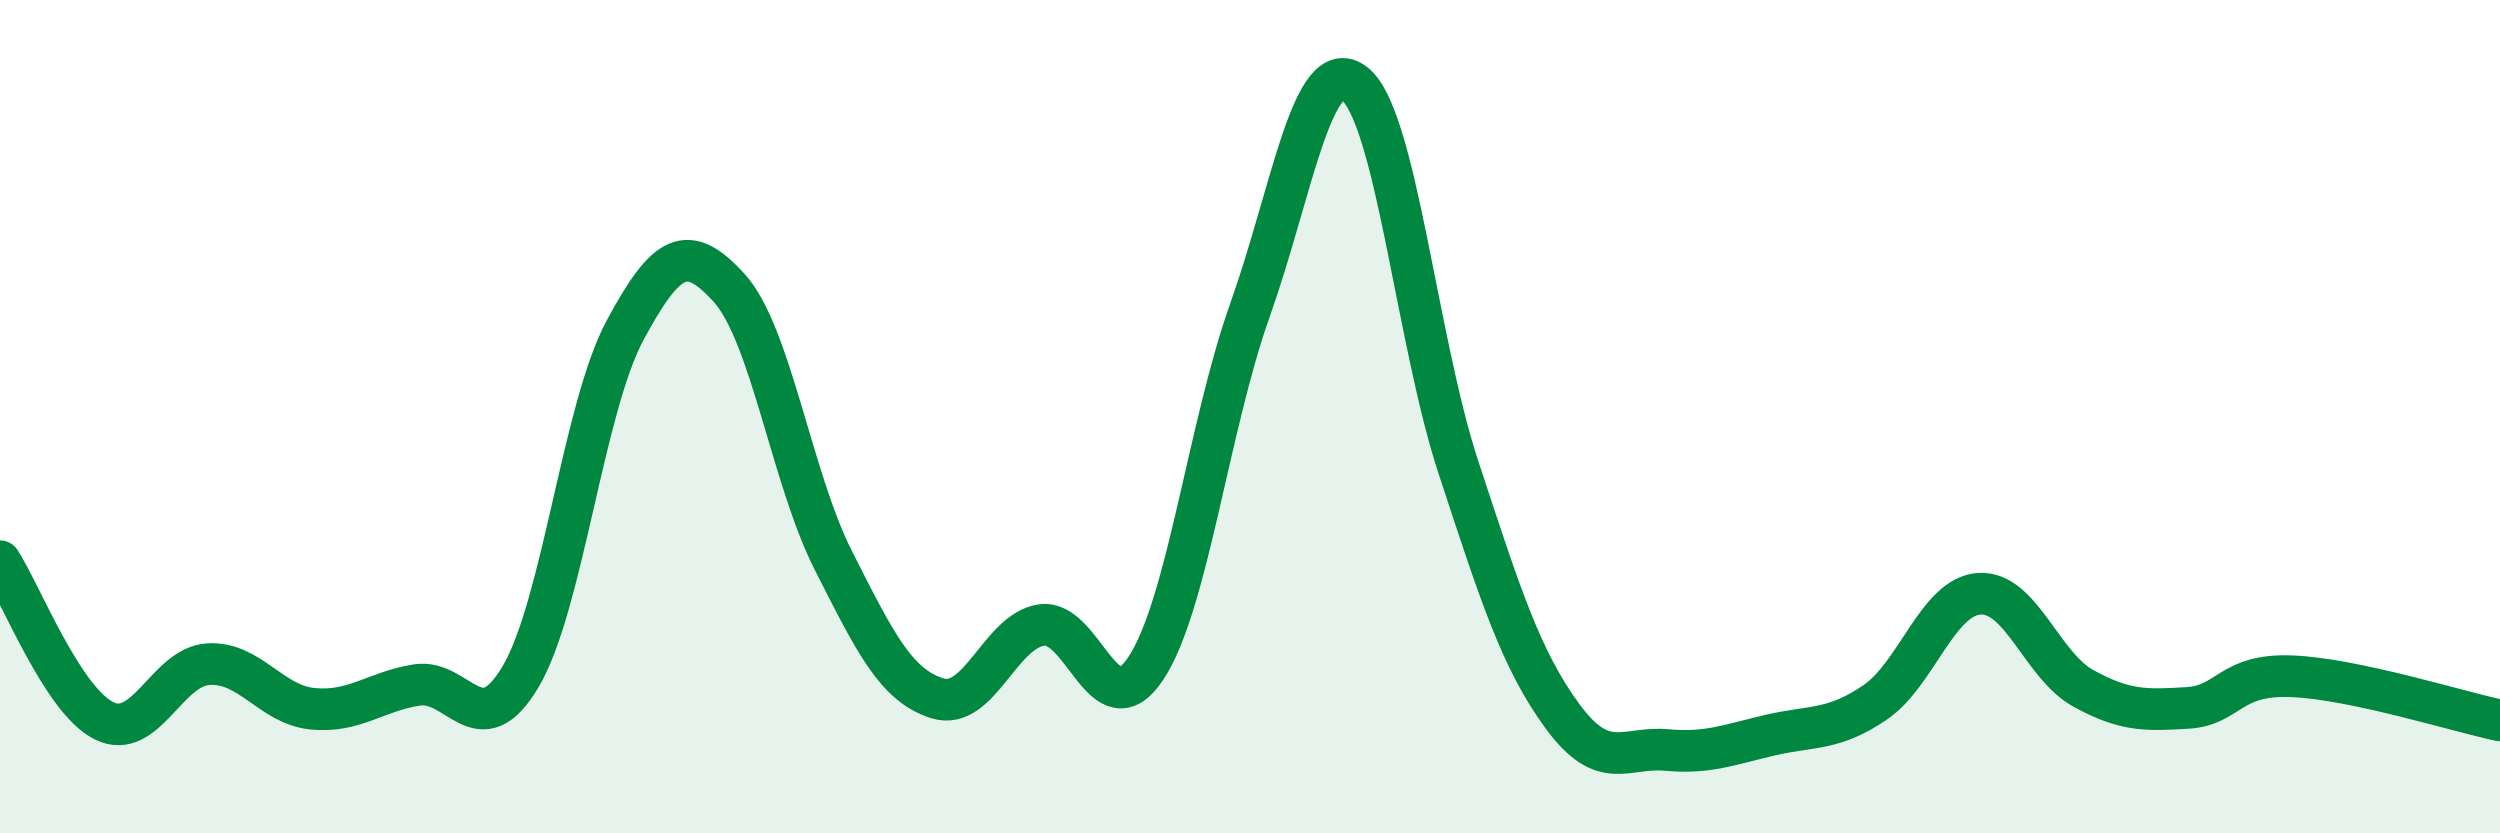 
    <svg width="60" height="20" viewBox="0 0 60 20" xmlns="http://www.w3.org/2000/svg">
      <path
        d="M 0,13.47 C 0.5,14.24 1.5,16.81 2.5,17.3 C 3.5,17.79 4,16 5,15.94 C 6,15.88 6.5,16.91 7.5,17.01 C 8.5,17.11 9,16.6 10,16.44 C 11,16.28 11.5,17.93 12.5,16.23 C 13.5,14.53 14,9.79 15,7.93 C 16,6.07 16.5,5.81 17.5,6.91 C 18.5,8.01 19,11.48 20,13.45 C 21,15.42 21.5,16.45 22.5,16.76 C 23.5,17.07 24,15.14 25,15 C 26,14.86 26.5,17.55 27.5,16.04 C 28.5,14.53 29,10.25 30,7.44 C 31,4.63 31.5,1.25 32.5,2 C 33.5,2.75 34,8.17 35,11.21 C 36,14.25 36.5,15.83 37.5,17.19 C 38.5,18.55 39,17.91 40,18 C 41,18.09 41.5,17.87 42.5,17.64 C 43.5,17.41 44,17.54 45,16.86 C 46,16.18 46.5,14.32 47.5,14.25 C 48.5,14.18 49,15.97 50,16.52 C 51,17.07 51.5,17.05 52.5,16.99 C 53.5,16.93 53.5,16.17 55,16.23 C 56.5,16.29 59,17.08 60,17.29L60 20L0 20Z"
        fill="#008740"
        opacity="0.1"
        stroke-linecap="round"
        stroke-linejoin="round"
      />
      <path
        d="M 0,13.47 C 0.5,14.24 1.5,16.81 2.5,17.3 C 3.5,17.79 4,16 5,15.94 C 6,15.88 6.5,16.91 7.5,17.01 C 8.5,17.11 9,16.6 10,16.44 C 11,16.28 11.5,17.93 12.5,16.23 C 13.5,14.53 14,9.79 15,7.93 C 16,6.07 16.5,5.81 17.5,6.91 C 18.5,8.01 19,11.48 20,13.45 C 21,15.42 21.5,16.45 22.5,16.76 C 23.5,17.07 24,15.14 25,15 C 26,14.86 26.5,17.55 27.5,16.04 C 28.5,14.53 29,10.25 30,7.44 C 31,4.63 31.5,1.25 32.5,2 C 33.5,2.75 34,8.17 35,11.21 C 36,14.25 36.5,15.83 37.5,17.19 C 38.5,18.55 39,17.91 40,18 C 41,18.09 41.5,17.87 42.5,17.64 C 43.5,17.41 44,17.54 45,16.86 C 46,16.18 46.5,14.32 47.5,14.25 C 48.5,14.18 49,15.97 50,16.52 C 51,17.07 51.5,17.05 52.5,16.99 C 53.5,16.93 53.5,16.17 55,16.23 C 56.5,16.29 59,17.08 60,17.29"
        stroke="#008740"
        stroke-width="1"
        fill="none"
        stroke-linecap="round"
        stroke-linejoin="round"
      />
    </svg>
  